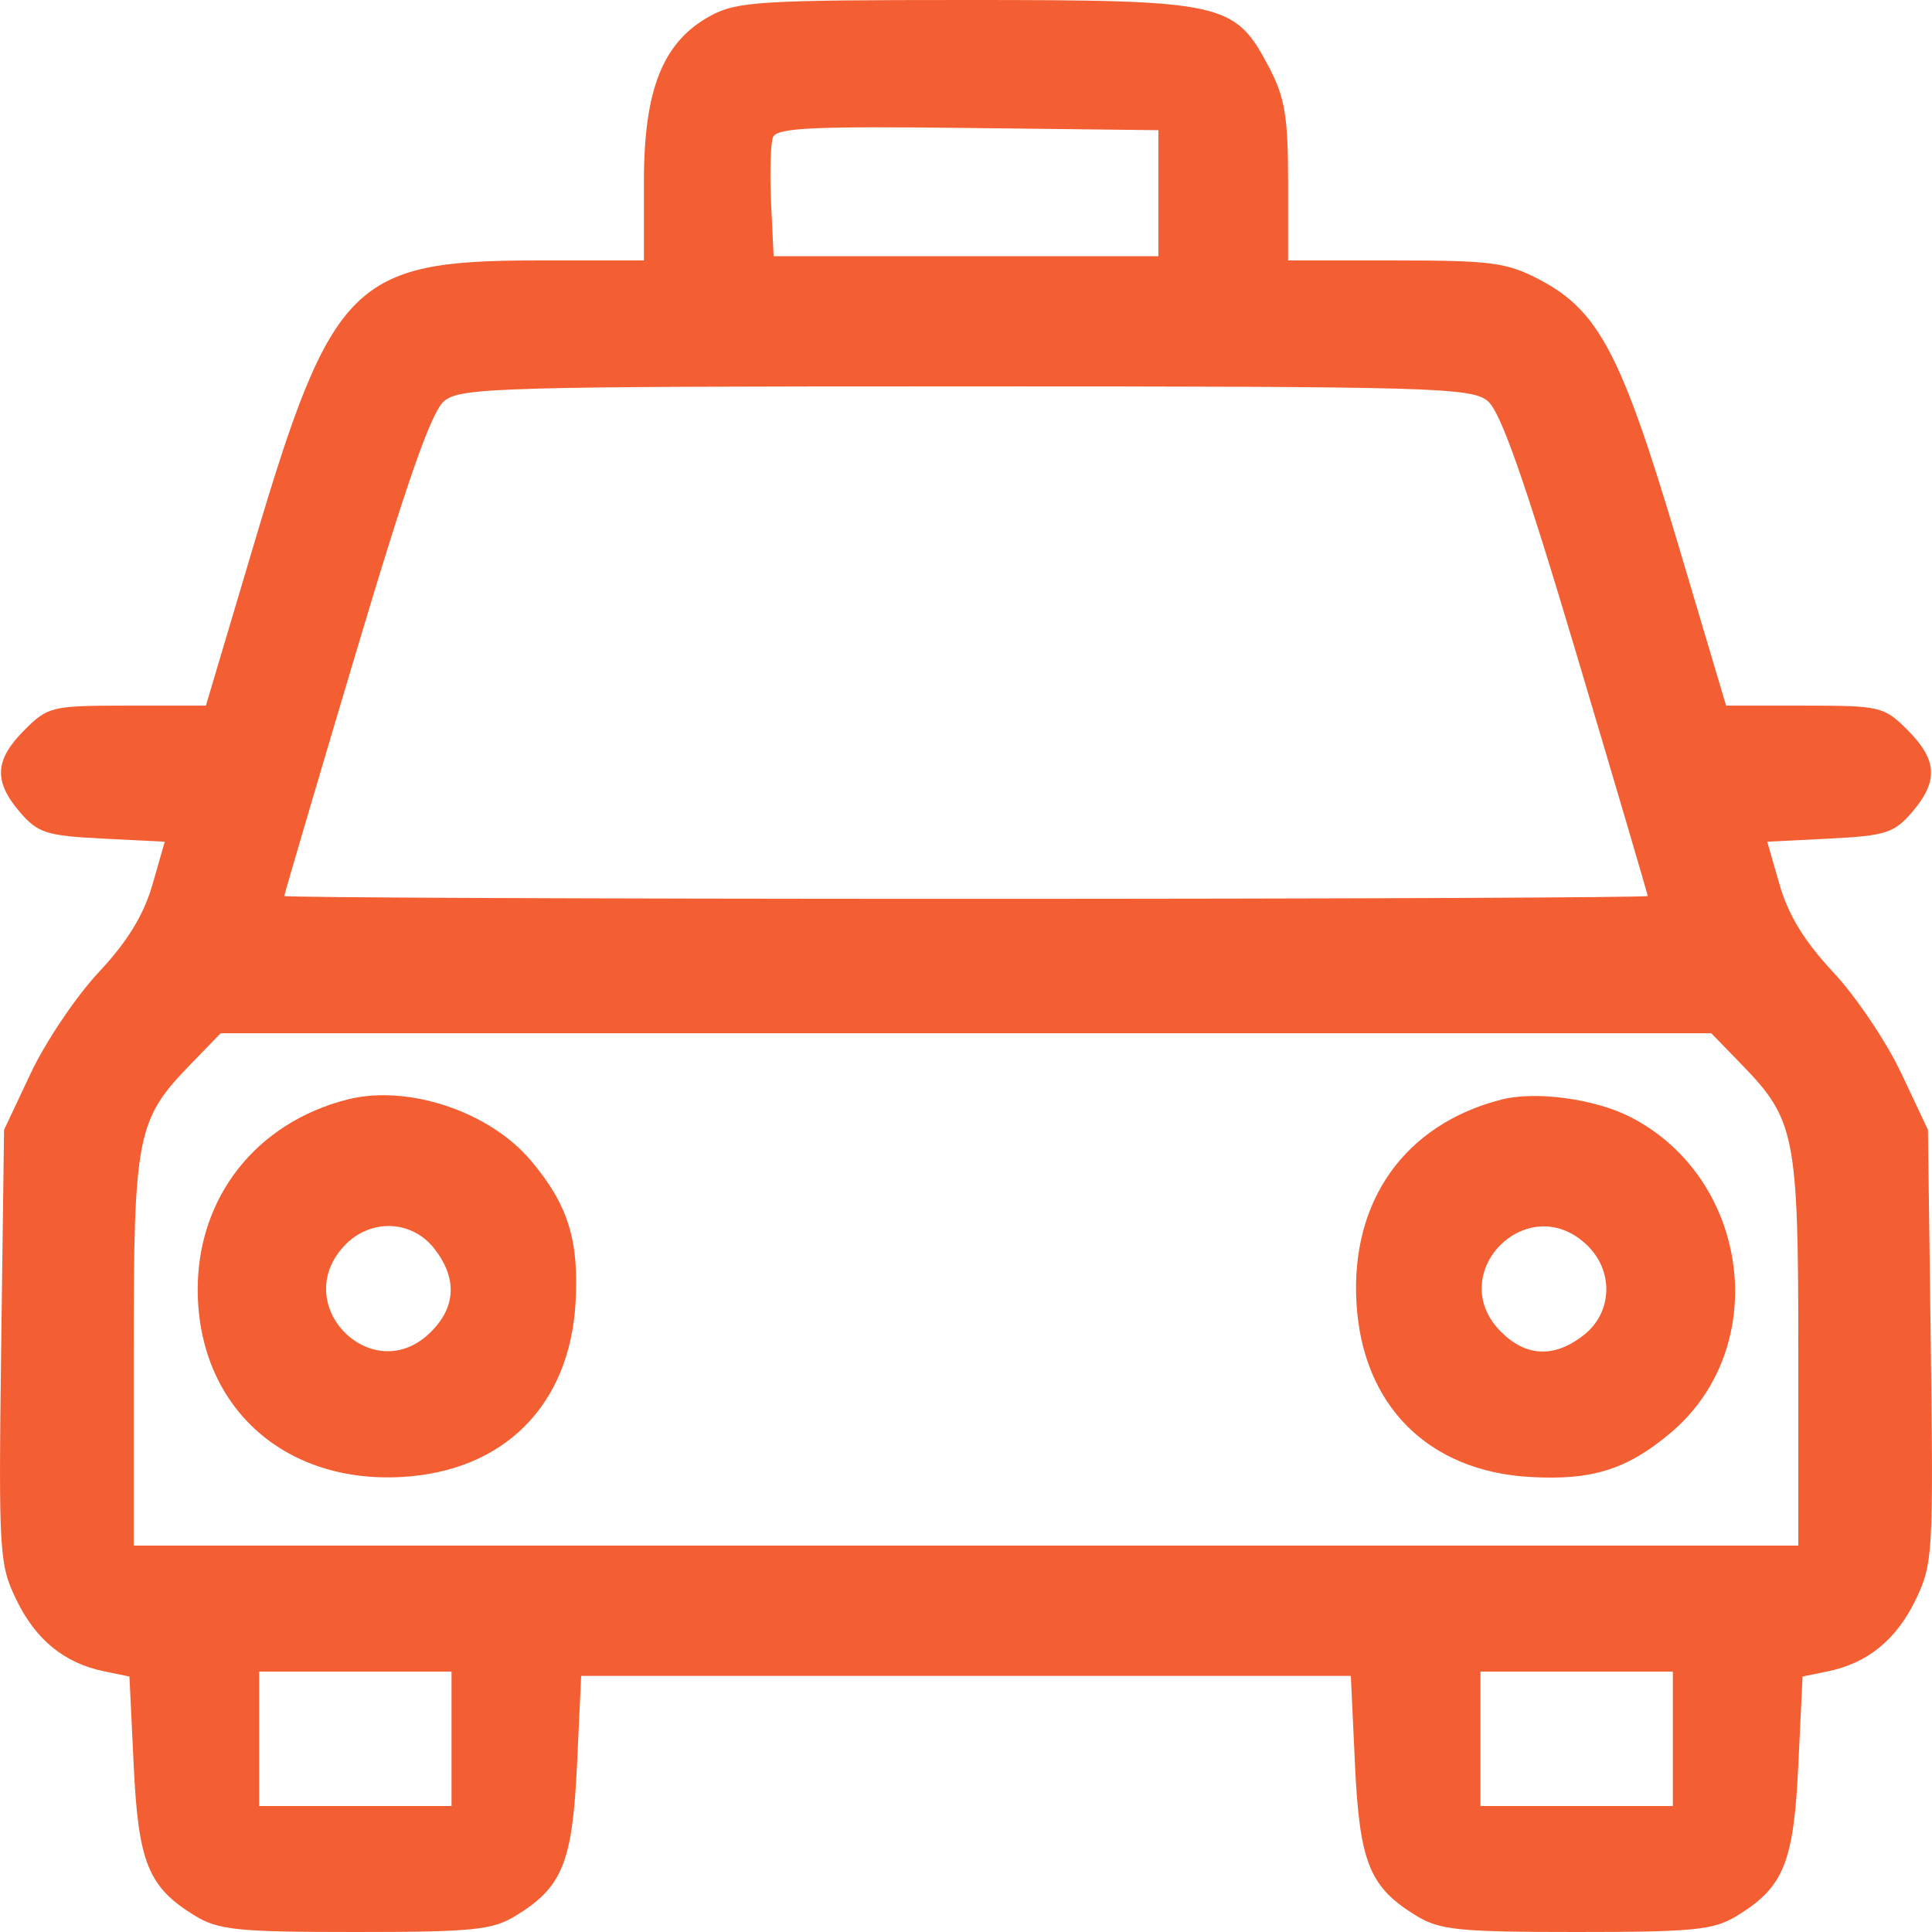 <svg width="21" height="21" viewBox="0 0 21 21" fill="none" xmlns="http://www.w3.org/2000/svg">
<path fill-rule="evenodd" clip-rule="evenodd" d="M7.728 0.169C7.207 0.45 6.999 0.965 6.999 1.977V2.831H5.832C3.847 2.831 3.607 3.069 2.773 5.872L2.238 7.67H1.384C0.561 7.67 0.52 7.68 0.264 7.937C-0.059 8.261 -0.071 8.492 0.216 8.827C0.411 9.054 0.503 9.084 1.112 9.115L1.791 9.149L1.656 9.619C1.562 9.946 1.384 10.236 1.073 10.568C0.827 10.831 0.495 11.324 0.335 11.664L0.044 12.281L0.013 14.632C-0.016 16.881 -0.009 17.002 0.177 17.387C0.387 17.823 0.7 18.078 1.133 18.167L1.407 18.223L1.453 19.183C1.503 20.246 1.611 20.512 2.117 20.822C2.373 20.979 2.581 21 3.862 21C5.144 21 5.352 20.979 5.608 20.822C6.114 20.512 6.222 20.246 6.272 19.179L6.317 18.216H10.5H14.683L14.728 19.179C14.778 20.246 14.886 20.512 15.392 20.822C15.648 20.979 15.856 21 17.137 21C18.419 21 18.627 20.979 18.883 20.822C19.389 20.512 19.497 20.246 19.547 19.183L19.593 18.223L19.867 18.167C20.3 18.078 20.613 17.823 20.823 17.387C21.009 17.002 21.016 16.881 20.987 14.632L20.956 12.281L20.665 11.664C20.505 11.324 20.173 10.831 19.927 10.568C19.616 10.236 19.438 9.946 19.344 9.619L19.209 9.149L19.888 9.115C20.497 9.084 20.589 9.054 20.784 8.827C21.071 8.492 21.059 8.261 20.736 7.937C20.48 7.68 20.439 7.67 19.616 7.67H18.762L18.227 5.872C17.625 3.851 17.376 3.377 16.737 3.041C16.379 2.853 16.212 2.831 15.168 2.831H14.001V1.977C14.001 1.266 13.966 1.059 13.794 0.732C13.421 0.024 13.314 0 10.5 0C8.28 0 8.012 0.016 7.728 0.169ZM12.591 2.1V2.785H10.5H8.409L8.381 2.201C8.366 1.88 8.375 1.561 8.402 1.492C8.441 1.389 8.831 1.371 10.521 1.391L12.591 1.415V2.1ZM16.172 4.36C16.312 4.477 16.573 5.221 17.137 7.114C17.562 8.541 17.91 9.723 17.91 9.739C17.91 9.756 14.576 9.77 10.5 9.77C6.424 9.77 3.09 9.756 3.09 9.739C3.09 9.723 3.437 8.541 3.863 7.114C4.427 5.221 4.688 4.477 4.827 4.36C5.005 4.212 5.414 4.2 10.5 4.2C15.586 4.2 15.995 4.212 16.172 4.36ZM18.933 11.573C19.513 12.171 19.547 12.343 19.547 14.697V16.8H10.5H1.453V14.697C1.453 12.343 1.487 12.171 2.067 11.573L2.399 11.231H10.5H18.601L18.933 11.573ZM3.772 11.952C2.784 12.206 2.149 13.013 2.149 14.016C2.15 15.278 3.075 16.128 4.369 16.054C5.479 15.991 6.193 15.274 6.256 14.159C6.294 13.479 6.175 13.096 5.774 12.619C5.322 12.08 4.429 11.783 3.772 11.952ZM16.319 11.952C15.272 12.221 14.681 13.049 14.744 14.159C14.807 15.274 15.521 15.991 16.631 16.054C17.308 16.093 17.689 15.972 18.164 15.57C19.258 14.644 19.024 12.815 17.727 12.144C17.34 11.944 16.692 11.856 16.319 11.952ZM4.72 13.571C4.97 13.891 4.958 14.203 4.685 14.476C4.059 15.105 3.136 14.19 3.742 13.542C4.021 13.243 4.473 13.257 4.72 13.571ZM17.245 13.529C17.543 13.81 17.529 14.264 17.216 14.511C16.898 14.762 16.588 14.75 16.315 14.476C15.689 13.848 16.6 12.92 17.245 13.529ZM4.908 18.901V19.631H3.862H2.817V18.901V18.17H3.862H4.908V18.901ZM18.183 18.901V19.631H17.137H16.092V18.901V18.17H17.137H18.183V18.901Z" fill="#F35E32"/>
</svg>
